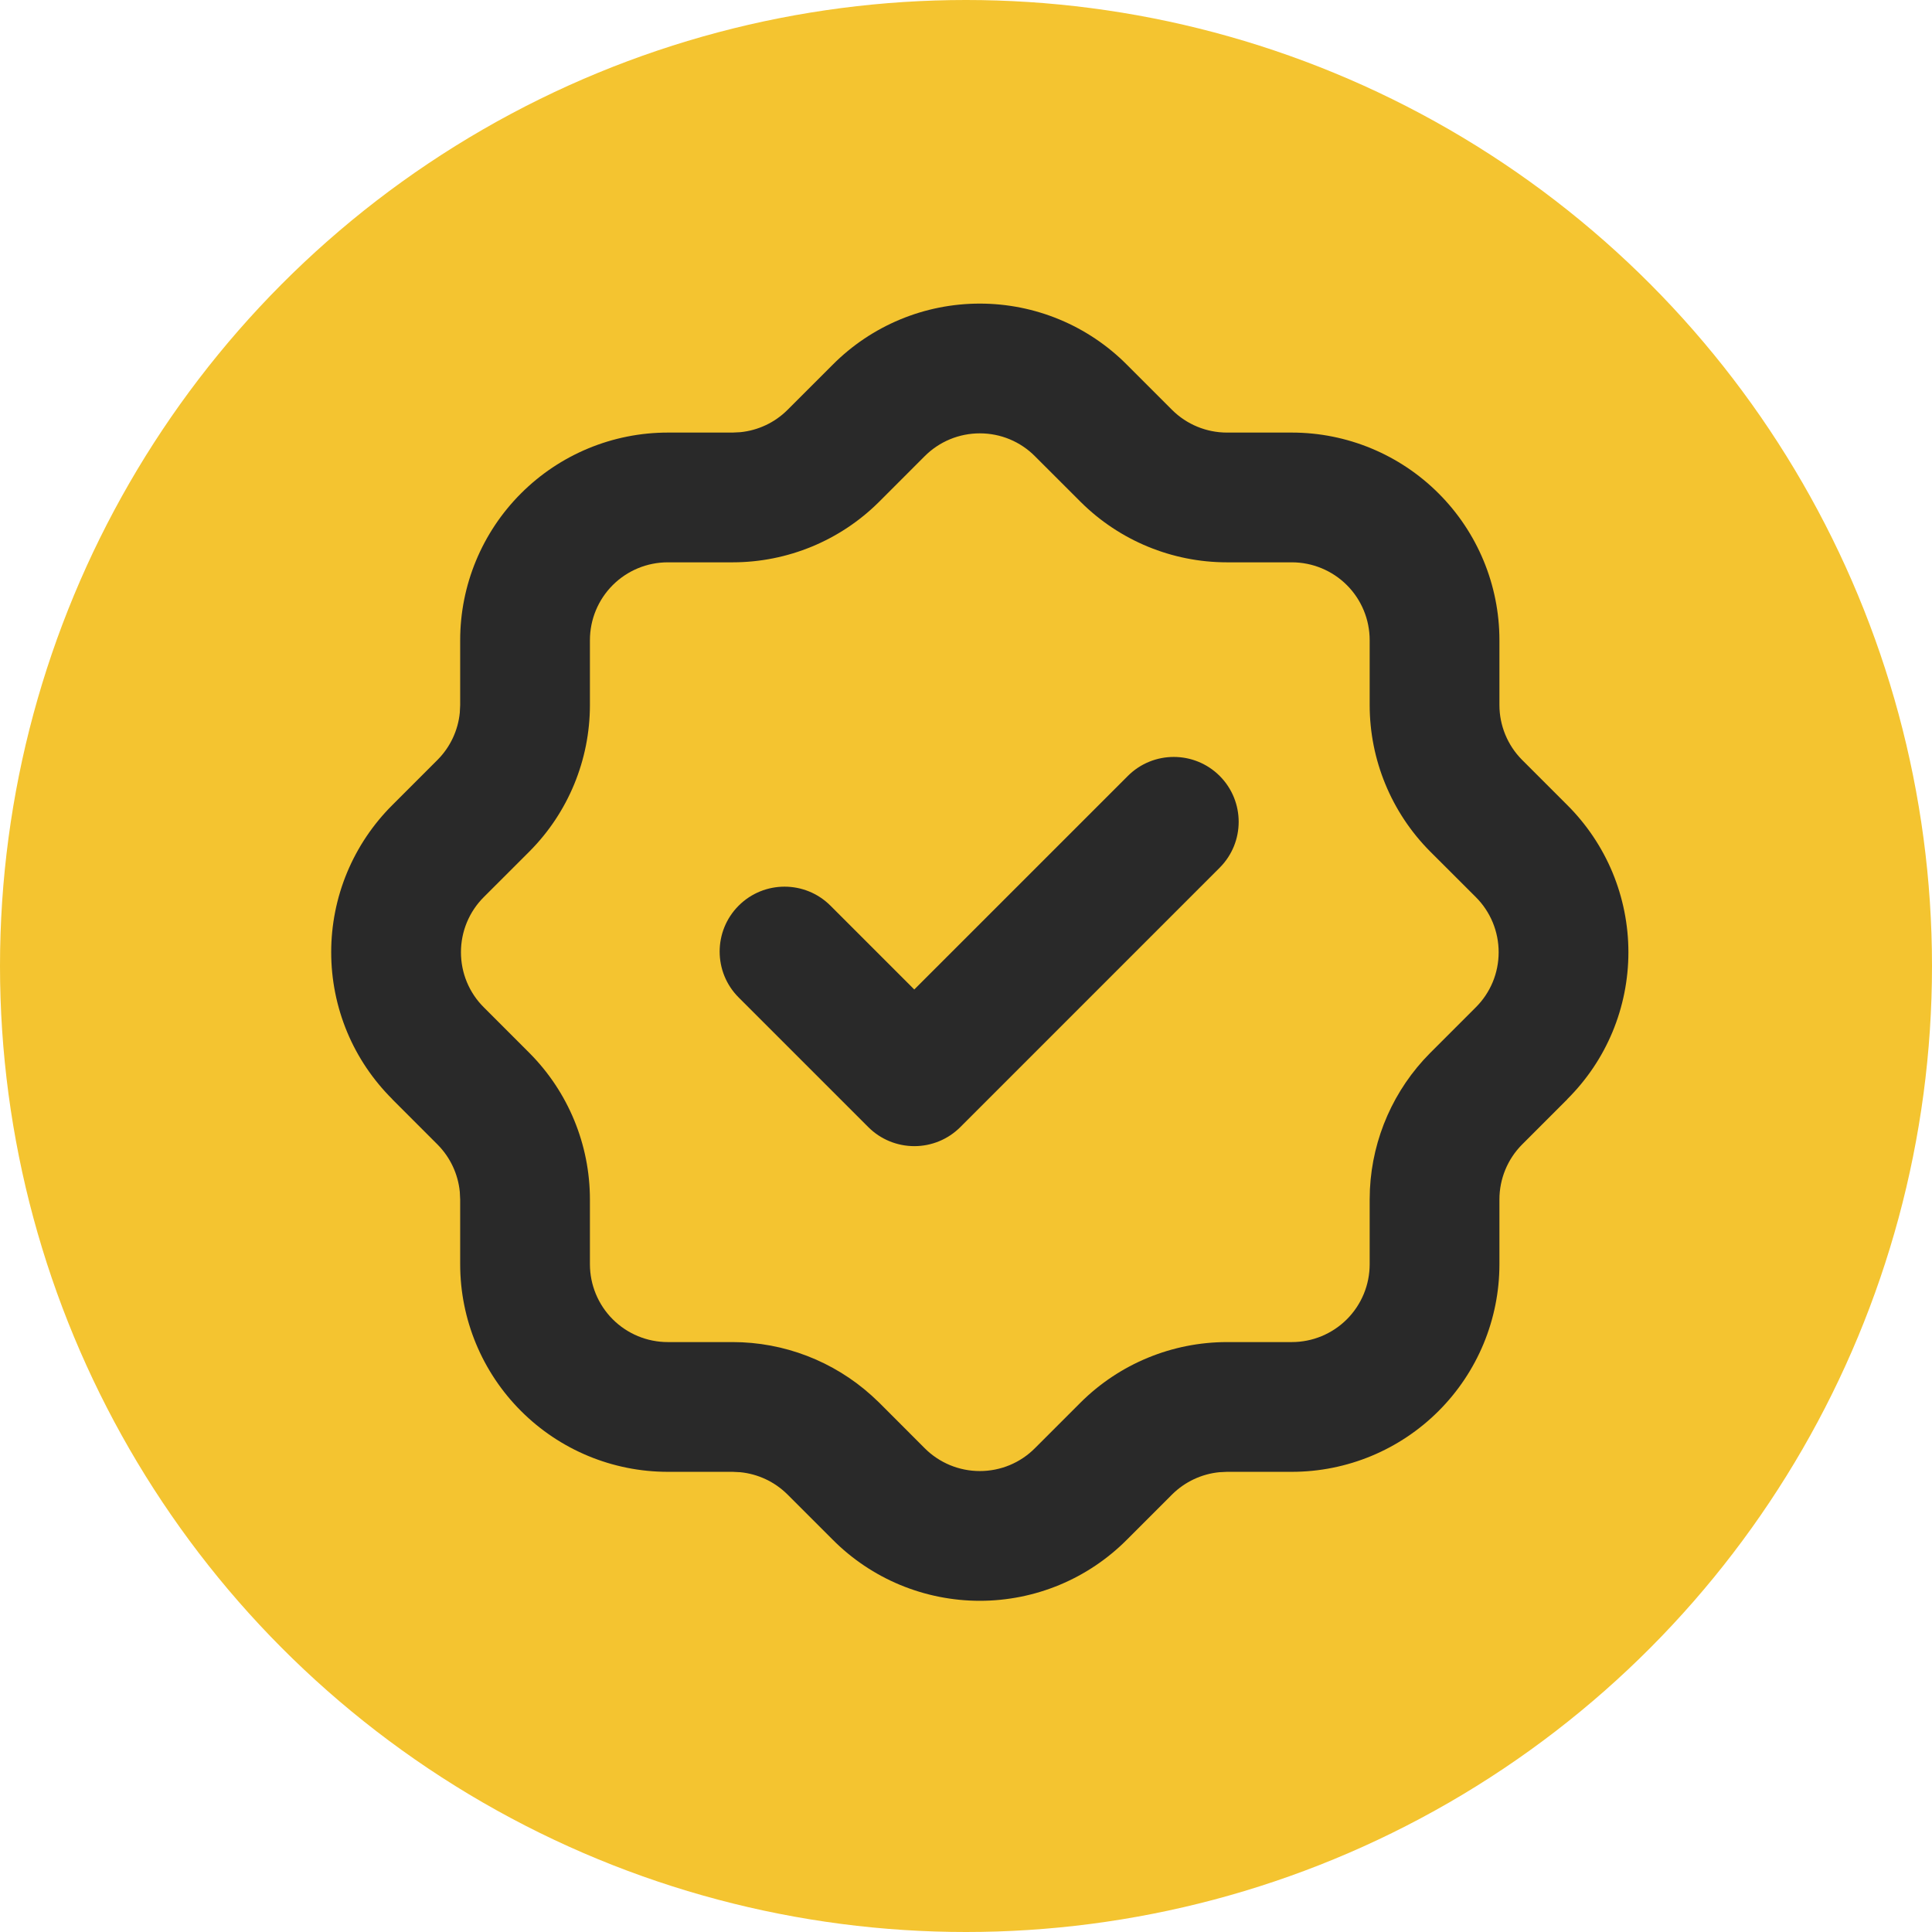<svg width="70" height="70" viewBox="0 0 70 70" fill="none" xmlns="http://www.w3.org/2000/svg">
<rect x="0" y="0" width="70" height="70" fill="#808080" stroke="none"/>
<g clip-path="url(#clip0_1_76)">
<rect width="70" height="70" fill="white"/>
<g clip-path="url(#clip1_1_76)">
<circle cx="35" cy="35" r="35" fill="#F4C430"/>
<path d="M49.626 23.195C49.626 22.447 49.329 21.729 48.8 21.2C48.271 20.672 47.553 20.374 46.805 20.374H44.455C42.471 20.374 40.564 19.588 39.155 18.186L37.5 16.532C37.239 16.268 36.927 16.059 36.584 15.916C36.242 15.774 35.873 15.701 35.501 15.701C35.13 15.701 34.761 15.774 34.418 15.916C34.075 16.059 33.762 16.268 33.5 16.532L31.847 18.186C30.439 19.587 28.533 20.373 26.547 20.374H24.195C23.447 20.374 22.729 20.671 22.2 21.2C21.671 21.729 21.374 22.447 21.374 23.195V25.547C21.373 27.533 20.587 29.439 19.186 30.847L17.532 32.5C17.268 32.762 17.059 33.075 16.916 33.418C16.774 33.761 16.701 34.13 16.701 34.501C16.701 34.873 16.774 35.242 16.916 35.584C17.059 35.927 17.268 36.239 17.532 36.5L19.186 38.155C20.587 39.563 21.373 41.469 21.374 43.455V45.805C21.374 46.553 21.672 47.271 22.2 47.8C22.729 48.329 23.447 48.626 24.195 48.626H26.547C28.409 48.627 30.2 49.319 31.576 50.559L31.847 50.813L33.5 52.468C33.762 52.732 34.075 52.941 34.418 53.084C34.761 53.226 35.13 53.299 35.501 53.299C35.873 53.299 36.242 53.226 36.584 53.084C36.927 52.941 37.239 52.732 37.5 52.468L39.155 50.813C40.563 49.413 42.469 48.627 44.455 48.626H46.805C47.553 48.626 48.271 48.329 48.8 47.8C49.329 47.271 49.626 46.553 49.626 45.805V43.455L49.635 43.083C49.728 41.232 50.501 39.475 51.813 38.155L53.468 36.5C53.732 36.239 53.941 35.927 54.084 35.584C54.226 35.242 54.299 34.873 54.299 34.501C54.299 34.13 54.226 33.761 54.084 33.418C53.941 33.075 53.732 32.762 53.468 32.5L51.813 30.847C50.412 29.438 49.626 27.529 49.626 25.545V23.195ZM40.865 28.113C41.783 27.196 43.273 27.196 44.191 28.113C45.109 29.031 45.109 30.521 44.191 31.439L34.79 40.841C34.349 41.281 33.751 41.527 33.128 41.527C32.505 41.527 31.905 41.281 31.464 40.841L26.763 36.14C25.845 35.222 25.845 33.732 26.763 32.814C27.681 31.896 29.171 31.896 30.089 32.814L33.126 35.851L40.865 28.113ZM54.327 25.545C54.327 26.285 54.62 26.999 55.142 27.526L56.783 29.167C57.485 29.866 58.043 30.697 58.424 31.611C58.804 32.527 59 33.51 59 34.501C59 35.492 58.804 36.474 58.424 37.389C58.044 38.302 57.486 39.128 56.785 39.826L56.787 39.828L55.142 41.474C54.62 42.002 54.327 42.715 54.327 43.457V45.805C54.327 47.8 53.534 49.713 52.123 51.123C50.713 52.534 48.8 53.327 46.805 53.327H44.457L44.179 53.341C43.537 53.404 42.932 53.687 42.469 54.146L40.828 55.787C40.13 56.488 39.302 57.044 38.389 57.424C37.474 57.804 36.492 58 35.501 58C34.51 58 33.527 57.804 32.611 57.424C31.698 57.044 30.869 56.488 30.172 55.787L28.53 54.146C28.069 53.688 27.465 53.405 26.823 53.341L26.545 53.327H24.195C22.2 53.327 20.287 52.534 18.877 51.123C17.466 49.713 16.673 47.8 16.673 45.805V43.457L16.659 43.179C16.596 42.539 16.315 41.936 15.858 41.474L14.213 39.828L14.215 39.826C13.514 39.128 12.956 38.302 12.576 37.389C12.196 36.474 12 35.492 12 34.501C12 33.51 12.195 32.527 12.576 31.611C12.957 30.697 13.515 29.866 14.217 29.167L15.858 27.526C16.315 27.065 16.596 26.463 16.659 25.823L16.673 25.545V23.195C16.673 21.2 17.466 19.287 18.877 17.877C20.287 16.466 22.2 15.673 24.195 15.673H26.545L26.823 15.659C27.465 15.595 28.069 15.313 28.53 14.854L30.172 13.213C30.869 12.512 31.698 11.956 32.611 11.576C33.527 11.195 34.51 11 35.501 11C36.492 11 37.474 11.196 38.389 11.576C39.302 11.956 40.131 12.512 40.828 13.213L42.469 14.854C42.997 15.379 43.713 15.673 44.455 15.673H46.805C48.8 15.673 50.713 16.466 52.123 17.877C53.534 19.287 54.327 21.2 54.327 23.195V25.545Z" fill="#292929"/>
</g>
</g>
<defs>
<clipPath id="clip0_1_76">
<rect width="70" height="70" fill="white"/>
</clipPath>
<clipPath id="clip1_1_76">
<rect width="70" height="70" fill="white"/>
</clipPath>
</defs>
</svg>
